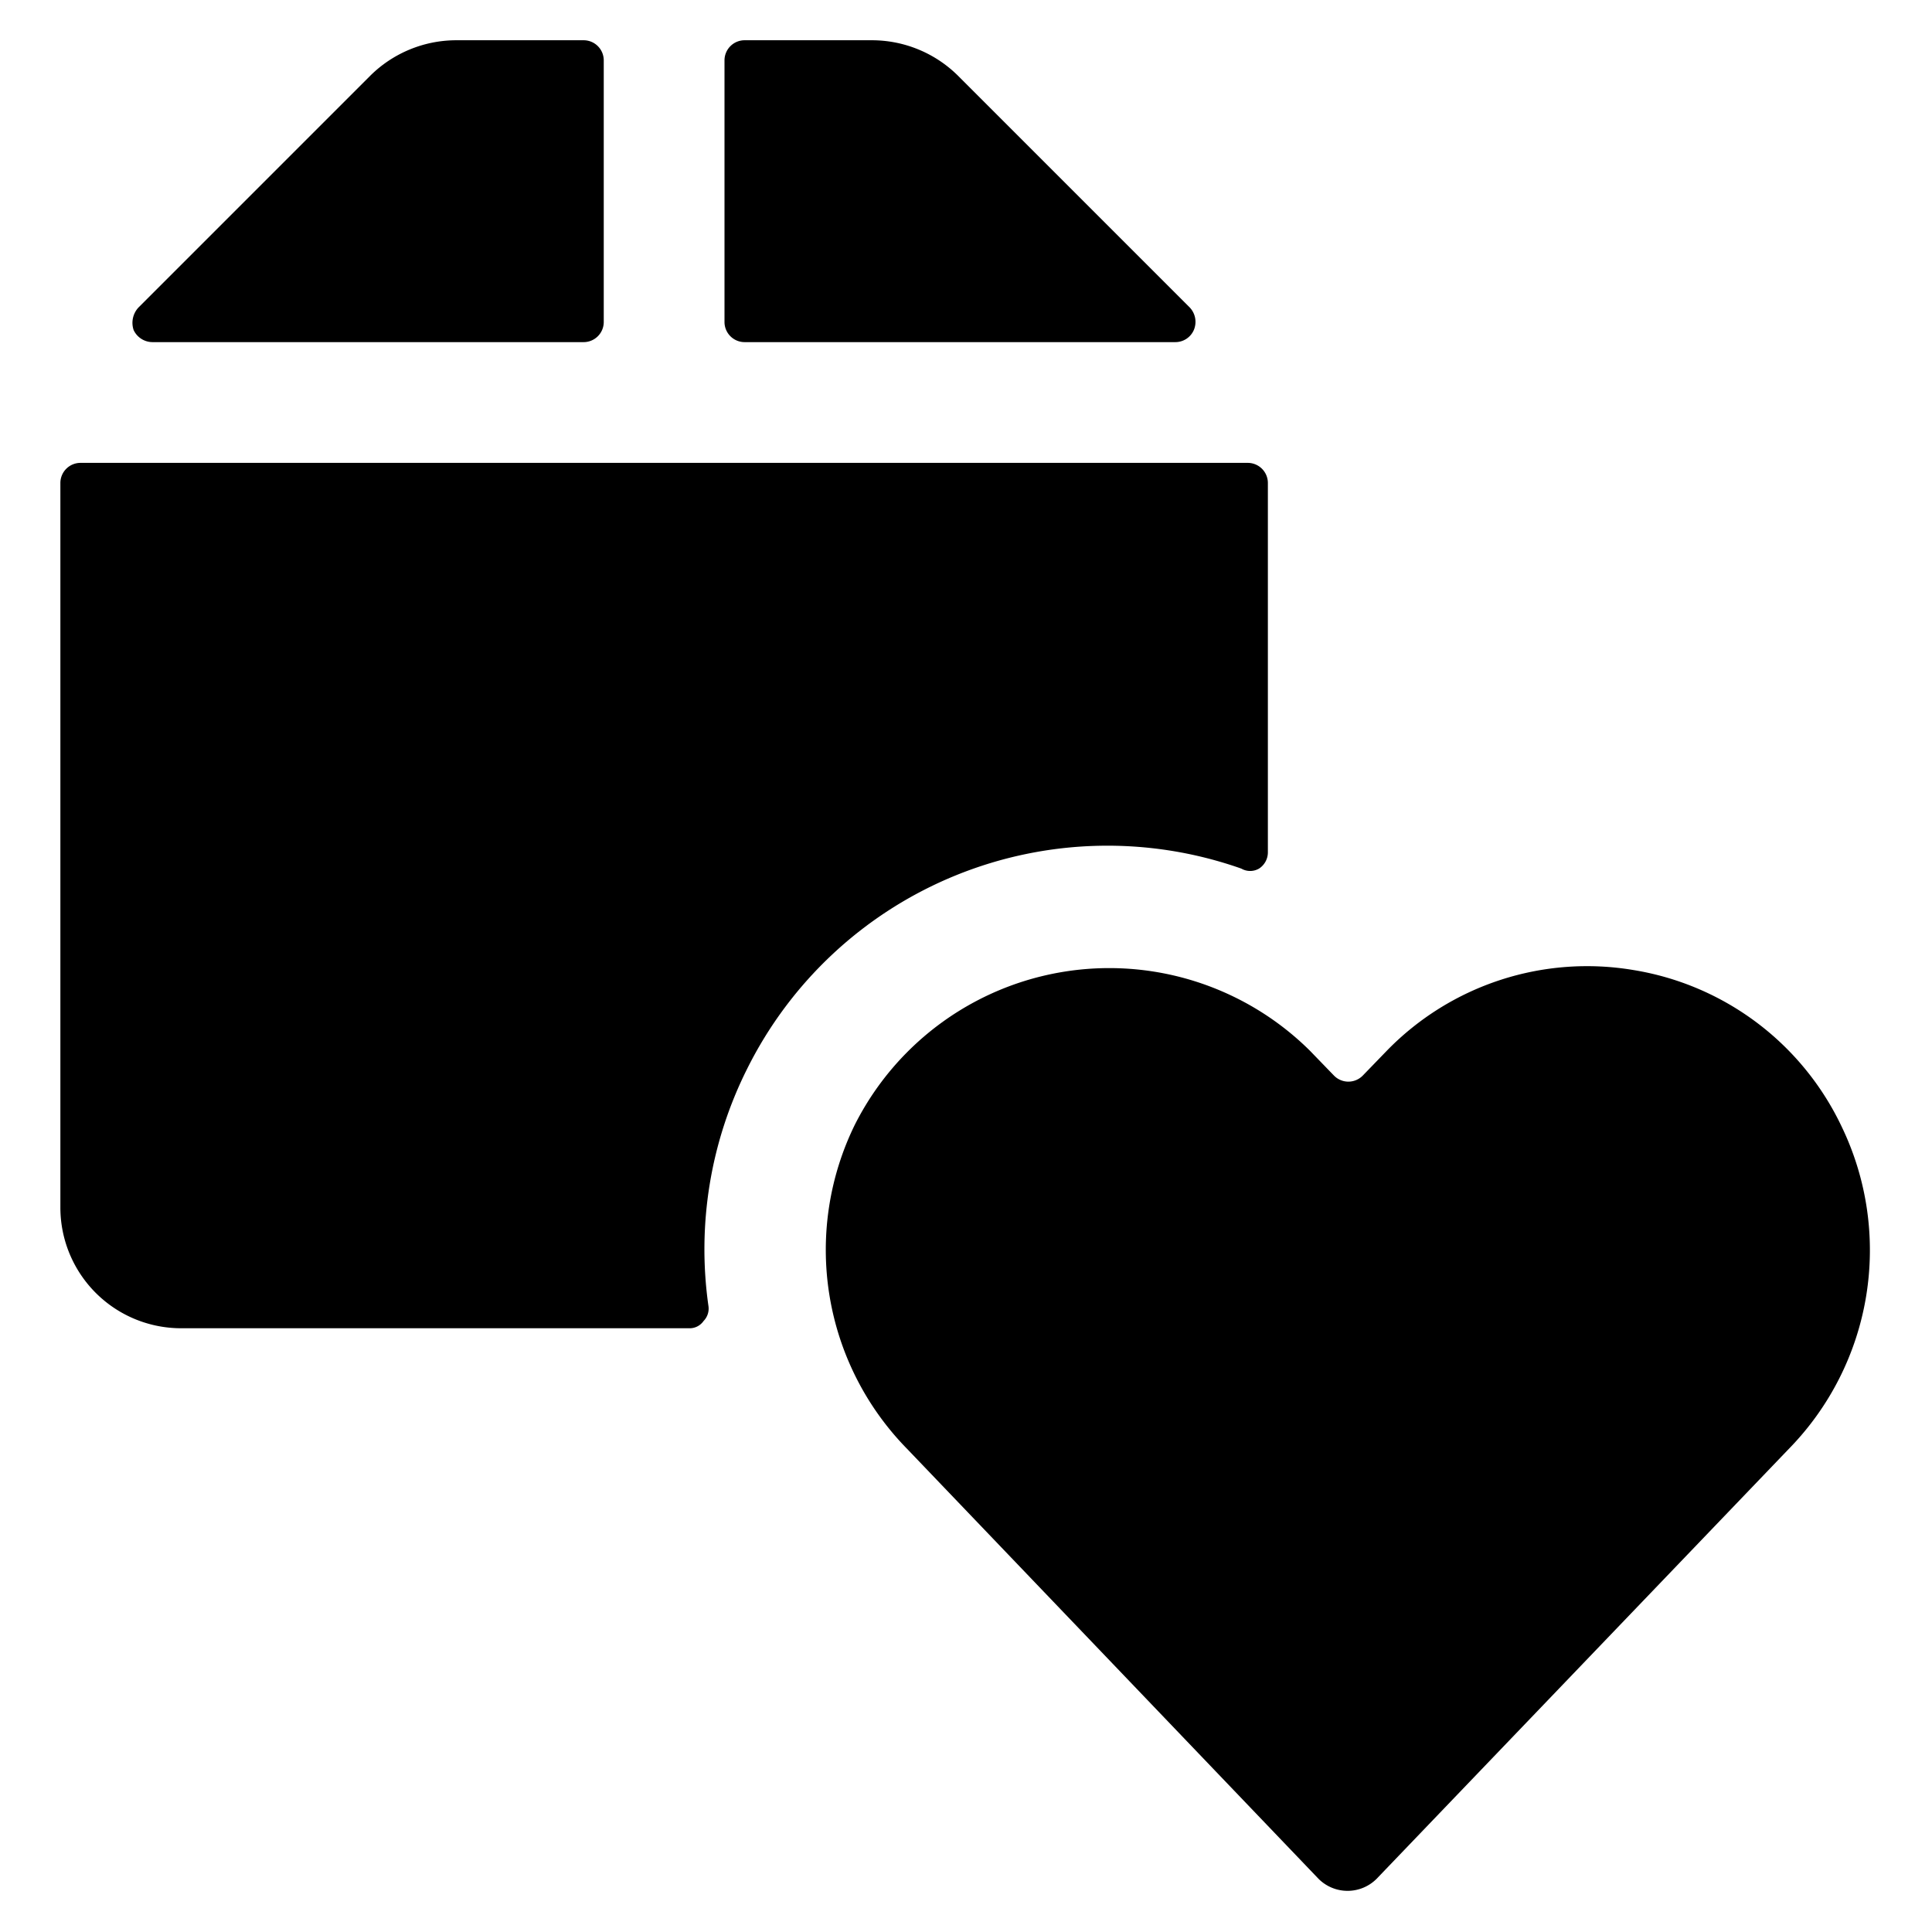 <svg xmlns="http://www.w3.org/2000/svg" viewBox="0 0 24 24"><g><path d="M9.28 13.28a5 5 0 0 1 6.14 -2.49 0.22 0.22 0 0 0 0.22 0 0.24 0.24 0 0 0 0.11 -0.2V6a0.25 0.25 0 0 0 -0.25 -0.25H1A0.25 0.25 0 0 0 0.75 6v9a1.5 1.5 0 0 0 1.5 1.5h6.31a0.21 0.21 0 0 0 0.18 -0.09 0.22 0.22 0 0 0 0.06 -0.19 5 5 0 0 1 0.48 -2.94Z" fill="#000000" stroke-width="1"></path><path d="M9 4a0.25 0.25 0 0 0 0.25 0.25h5.35a0.25 0.25 0 0 0 0.23 -0.15 0.26 0.26 0 0 0 -0.05 -0.28L11.9 0.94A1.52 1.52 0 0 0 10.84 0.5H9.25A0.25 0.25 0 0 0 9 0.75Z" fill="#000000" stroke-width="1"></path><path d="M7.25 4.25A0.25 0.25 0 0 0 7.5 4V0.75A0.25 0.25 0 0 0 7.25 0.5H5.66A1.52 1.52 0 0 0 4.6 0.94L1.72 3.82a0.28 0.28 0 0 0 -0.06 0.28 0.26 0.26 0 0 0 0.24 0.15Z" fill="#000000" stroke-width="1"></path><path d="M20.29 12.05a3.47 3.47 0 0 0 -3.06 1l-0.3 0.31a0.25 0.25 0 0 1 -0.36 0l-0.3 -0.31a3.54 3.54 0 0 0 -5.65 0.92 3.53 3.53 0 0 0 0.65 4.03l5.11 5.34a0.51 0.51 0 0 0 0.72 0L22.22 18a3.53 3.53 0 0 0 0.66 -4 3.48 3.48 0 0 0 -2.59 -1.95Z" fill="#000000" stroke-width="1"></path></g></svg>